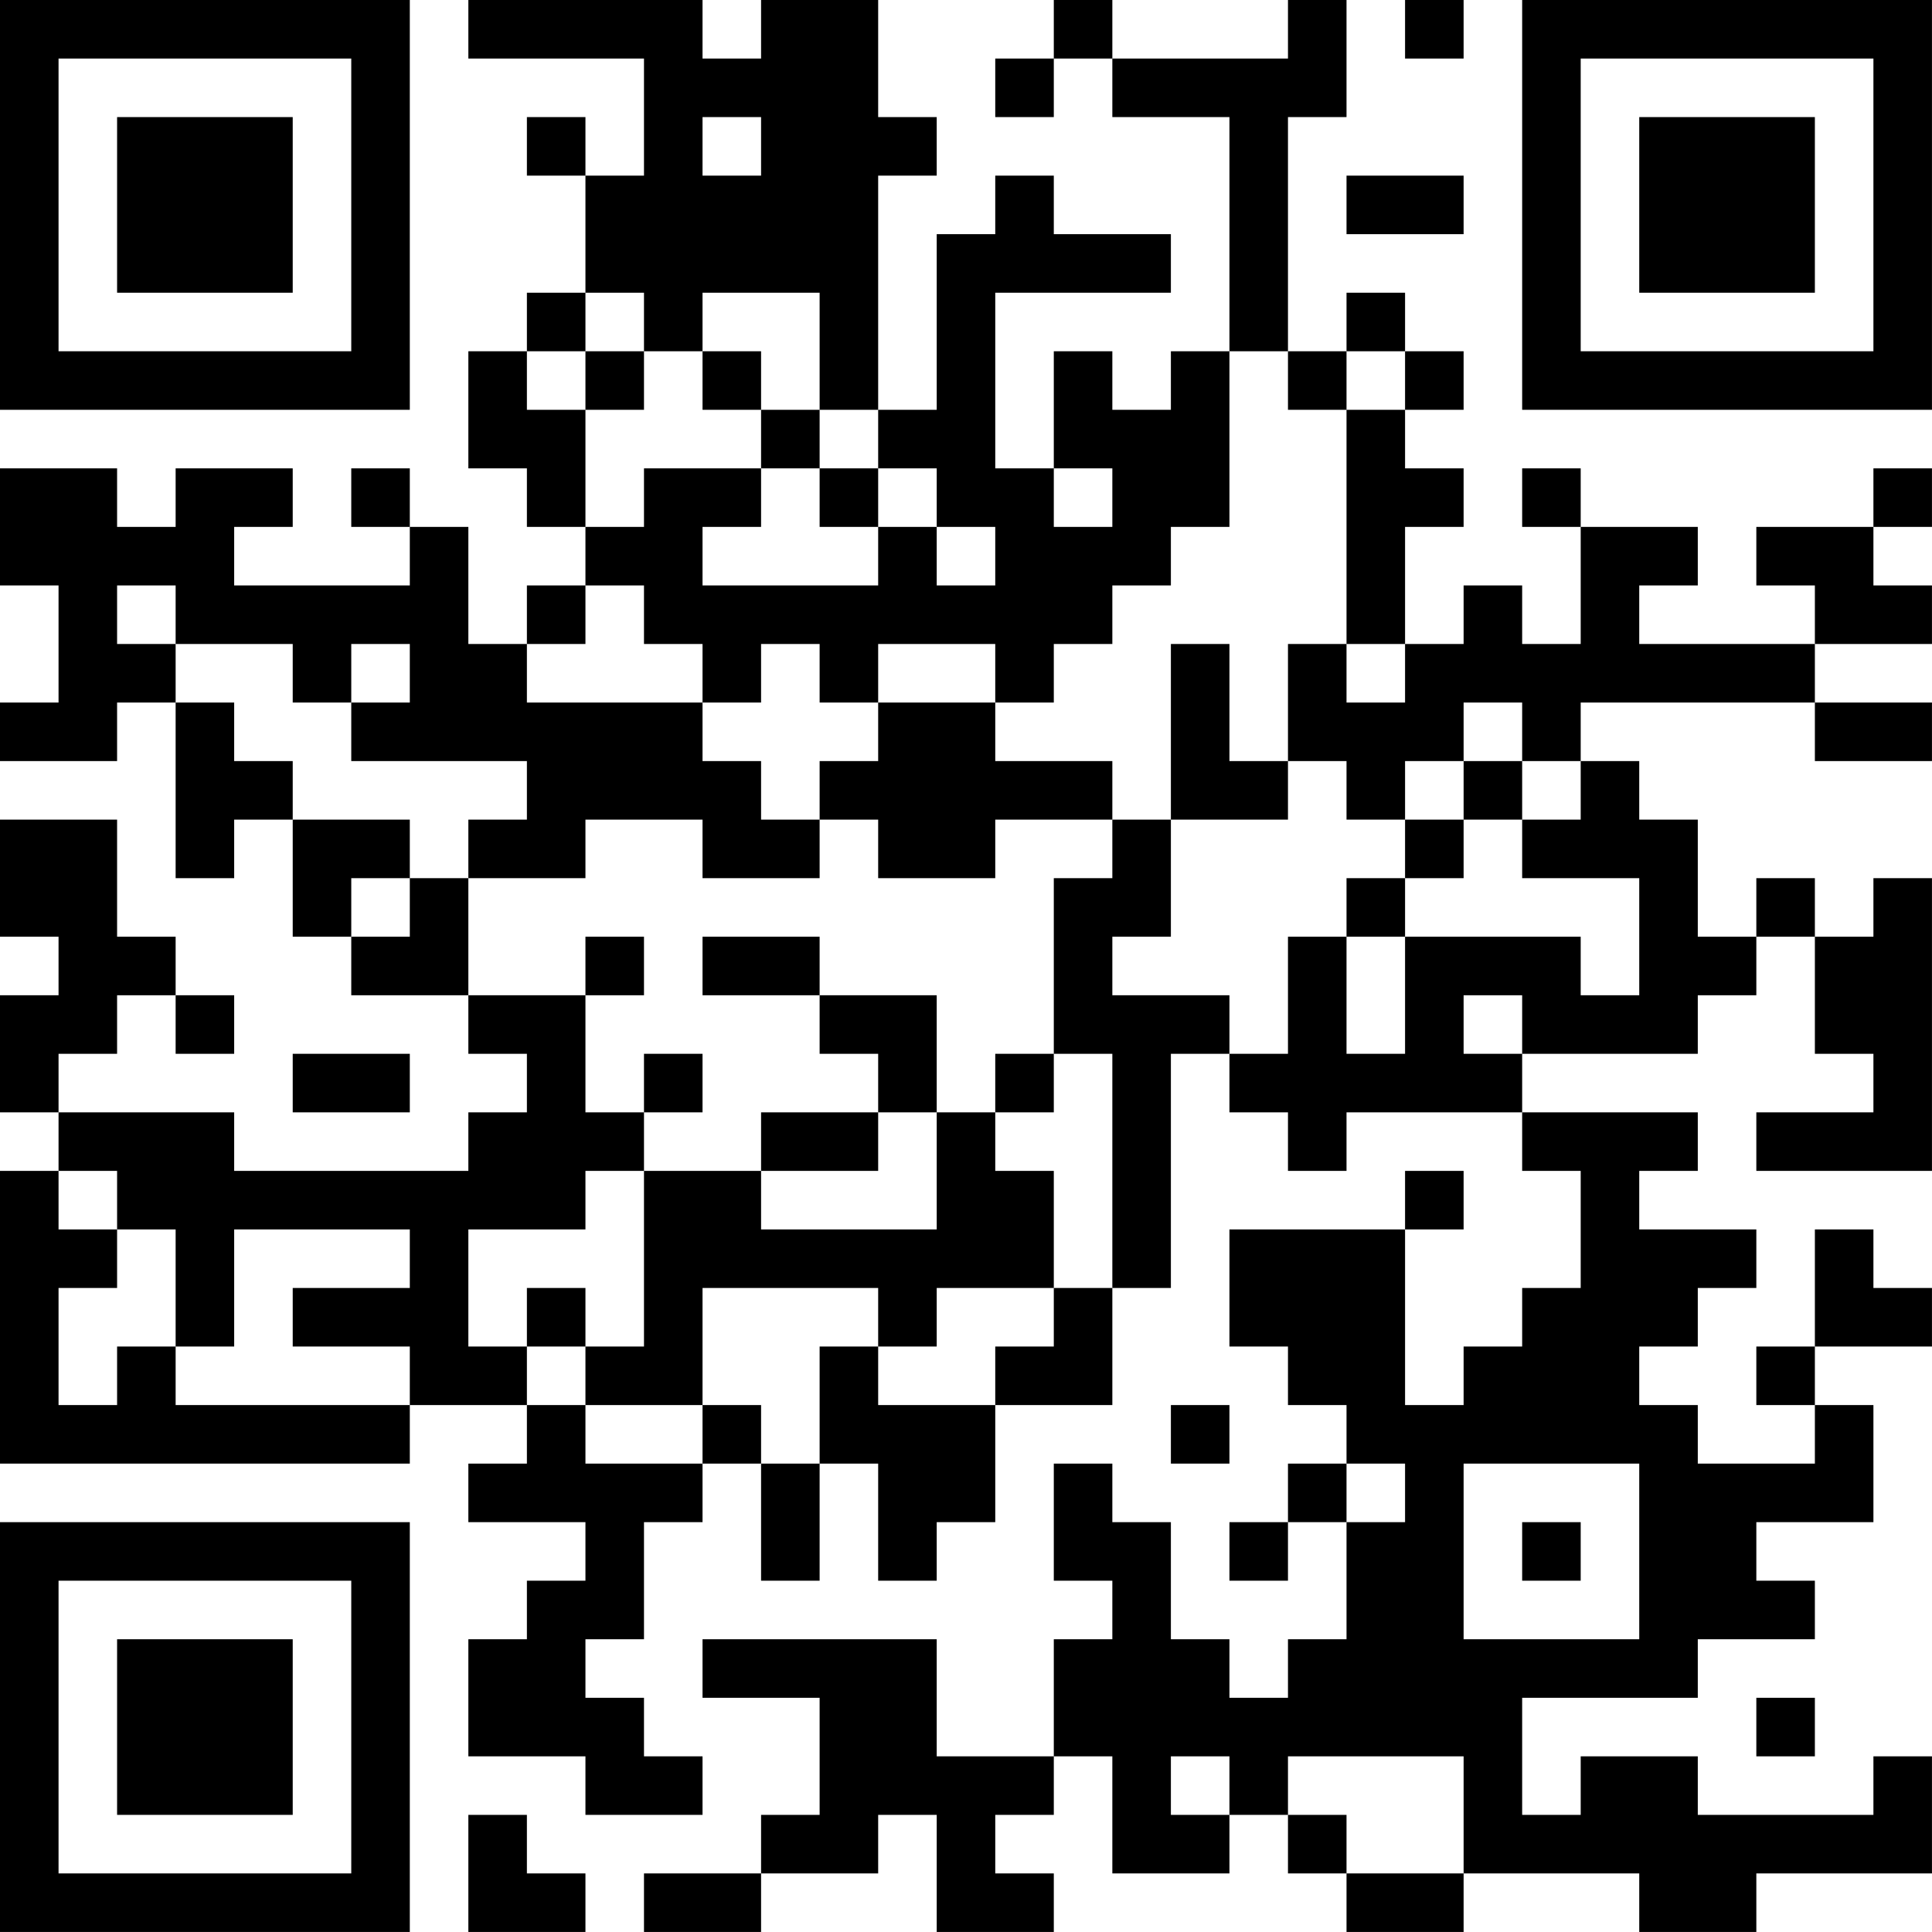 <?xml version="1.0" encoding="UTF-8"?>
<svg xmlns="http://www.w3.org/2000/svg" version="1.1" width="400" height="400" viewBox="0 0 400 400"><rect x="0" y="0" width="400" height="400" fill="#ffffff"/><g transform="scale(12.121)"><g transform="translate(0,0)"><path fill-rule="evenodd" d="M8 0L8 1L11 1L11 3L10 3L10 2L9 2L9 3L10 3L10 5L9 5L9 6L8 6L8 8L9 8L9 9L10 9L10 10L9 10L9 11L8 11L8 9L7 9L7 8L6 8L6 9L7 9L7 10L4 10L4 9L5 9L5 8L3 8L3 9L2 9L2 8L0 8L0 10L1 10L1 12L0 12L0 13L2 13L2 12L3 12L3 15L4 15L4 14L5 14L5 16L6 16L6 17L8 17L8 18L9 18L9 19L8 19L8 20L4 20L4 19L1 19L1 18L2 18L2 17L3 17L3 18L4 18L4 17L3 17L3 16L2 16L2 14L0 14L0 16L1 16L1 17L0 17L0 19L1 19L1 20L0 20L0 25L7 25L7 24L9 24L9 25L8 25L8 26L10 26L10 27L9 27L9 28L8 28L8 30L10 30L10 31L12 31L12 30L11 30L11 29L10 29L10 28L11 28L11 26L12 26L12 25L13 25L13 27L14 27L14 25L15 25L15 27L16 27L16 26L17 26L17 24L19 24L19 22L20 22L20 18L21 18L21 19L22 19L22 20L23 20L23 19L26 19L26 20L27 20L27 22L26 22L26 23L25 23L25 24L24 24L24 21L25 21L25 20L24 20L24 21L21 21L21 23L22 23L22 24L23 24L23 25L22 25L22 26L21 26L21 27L22 27L22 26L23 26L23 28L22 28L22 29L21 29L21 28L20 28L20 26L19 26L19 25L18 25L18 27L19 27L19 28L18 28L18 30L16 30L16 28L12 28L12 29L14 29L14 31L13 31L13 32L11 32L11 33L13 33L13 32L15 32L15 31L16 31L16 33L18 33L18 32L17 32L17 31L18 31L18 30L19 30L19 32L21 32L21 31L22 31L22 32L23 32L23 33L25 33L25 32L28 32L28 33L30 33L30 32L33 32L33 30L32 30L32 31L29 31L29 30L27 30L27 31L26 31L26 29L29 29L29 28L31 28L31 27L30 27L30 26L32 26L32 24L31 24L31 23L33 23L33 22L32 22L32 21L31 21L31 23L30 23L30 24L31 24L31 25L29 25L29 24L28 24L28 23L29 23L29 22L30 22L30 21L28 21L28 20L29 20L29 19L26 19L26 18L29 18L29 17L30 17L30 16L31 16L31 18L32 18L32 19L30 19L30 20L33 20L33 15L32 15L32 16L31 16L31 15L30 15L30 16L29 16L29 14L28 14L28 13L27 13L27 12L31 12L31 13L33 13L33 12L31 12L31 11L33 11L33 10L32 10L32 9L33 9L33 8L32 8L32 9L30 9L30 10L31 10L31 11L28 11L28 10L29 10L29 9L27 9L27 8L26 8L26 9L27 9L27 11L26 11L26 10L25 10L25 11L24 11L24 9L25 9L25 8L24 8L24 7L25 7L25 6L24 6L24 5L23 5L23 6L22 6L22 2L23 2L23 0L22 0L22 1L19 1L19 0L18 0L18 1L17 1L17 2L18 2L18 1L19 1L19 2L21 2L21 6L20 6L20 7L19 7L19 6L18 6L18 8L17 8L17 5L20 5L20 4L18 4L18 3L17 3L17 4L16 4L16 7L15 7L15 3L16 3L16 2L15 2L15 0L13 0L13 1L12 1L12 0ZM24 0L24 1L25 1L25 0ZM12 2L12 3L13 3L13 2ZM23 3L23 4L25 4L25 3ZM10 5L10 6L9 6L9 7L10 7L10 9L11 9L11 8L13 8L13 9L12 9L12 10L15 10L15 9L16 9L16 10L17 10L17 9L16 9L16 8L15 8L15 7L14 7L14 5L12 5L12 6L11 6L11 5ZM10 6L10 7L11 7L11 6ZM12 6L12 7L13 7L13 8L14 8L14 9L15 9L15 8L14 8L14 7L13 7L13 6ZM21 6L21 9L20 9L20 10L19 10L19 11L18 11L18 12L17 12L17 11L15 11L15 12L14 12L14 11L13 11L13 12L12 12L12 11L11 11L11 10L10 10L10 11L9 11L9 12L12 12L12 13L13 13L13 14L14 14L14 15L12 15L12 14L10 14L10 15L8 15L8 14L9 14L9 13L6 13L6 12L7 12L7 11L6 11L6 12L5 12L5 11L3 11L3 10L2 10L2 11L3 11L3 12L4 12L4 13L5 13L5 14L7 14L7 15L6 15L6 16L7 16L7 15L8 15L8 17L10 17L10 19L11 19L11 20L10 20L10 21L8 21L8 23L9 23L9 24L10 24L10 25L12 25L12 24L13 24L13 25L14 25L14 23L15 23L15 24L17 24L17 23L18 23L18 22L19 22L19 18L18 18L18 15L19 15L19 14L20 14L20 16L19 16L19 17L21 17L21 18L22 18L22 16L23 16L23 18L24 18L24 16L27 16L27 17L28 17L28 15L26 15L26 14L27 14L27 13L26 13L26 12L25 12L25 13L24 13L24 14L23 14L23 13L22 13L22 11L23 11L23 12L24 12L24 11L23 11L23 7L24 7L24 6L23 6L23 7L22 7L22 6ZM18 8L18 9L19 9L19 8ZM20 11L20 14L22 14L22 13L21 13L21 11ZM15 12L15 13L14 13L14 14L15 14L15 15L17 15L17 14L19 14L19 13L17 13L17 12ZM25 13L25 14L24 14L24 15L23 15L23 16L24 16L24 15L25 15L25 14L26 14L26 13ZM10 16L10 17L11 17L11 16ZM12 16L12 17L14 17L14 18L15 18L15 19L13 19L13 20L11 20L11 23L10 23L10 22L9 22L9 23L10 23L10 24L12 24L12 22L15 22L15 23L16 23L16 22L18 22L18 20L17 20L17 19L18 19L18 18L17 18L17 19L16 19L16 17L14 17L14 16ZM25 17L25 18L26 18L26 17ZM5 18L5 19L7 19L7 18ZM11 18L11 19L12 19L12 18ZM15 19L15 20L13 20L13 21L16 21L16 19ZM1 20L1 21L2 21L2 22L1 22L1 24L2 24L2 23L3 23L3 24L7 24L7 23L5 23L5 22L7 22L7 21L4 21L4 23L3 23L3 21L2 21L2 20ZM20 24L20 25L21 25L21 24ZM23 25L23 26L24 26L24 25ZM25 25L25 28L28 28L28 25ZM26 26L26 27L27 27L27 26ZM30 29L30 30L31 30L31 29ZM20 30L20 31L21 31L21 30ZM22 30L22 31L23 31L23 32L25 32L25 30ZM8 31L8 33L10 33L10 32L9 32L9 31ZM0 0L0 7L7 7L7 0ZM1 1L1 6L6 6L6 1ZM2 2L2 5L5 5L5 2ZM26 0L26 7L33 7L33 0ZM27 1L27 6L32 6L32 1ZM28 2L28 5L31 5L31 2ZM0 26L0 33L7 33L7 26ZM1 27L1 32L6 32L6 27ZM2 28L2 31L5 31L5 28Z" fill="#000000"/></g></g></svg>
